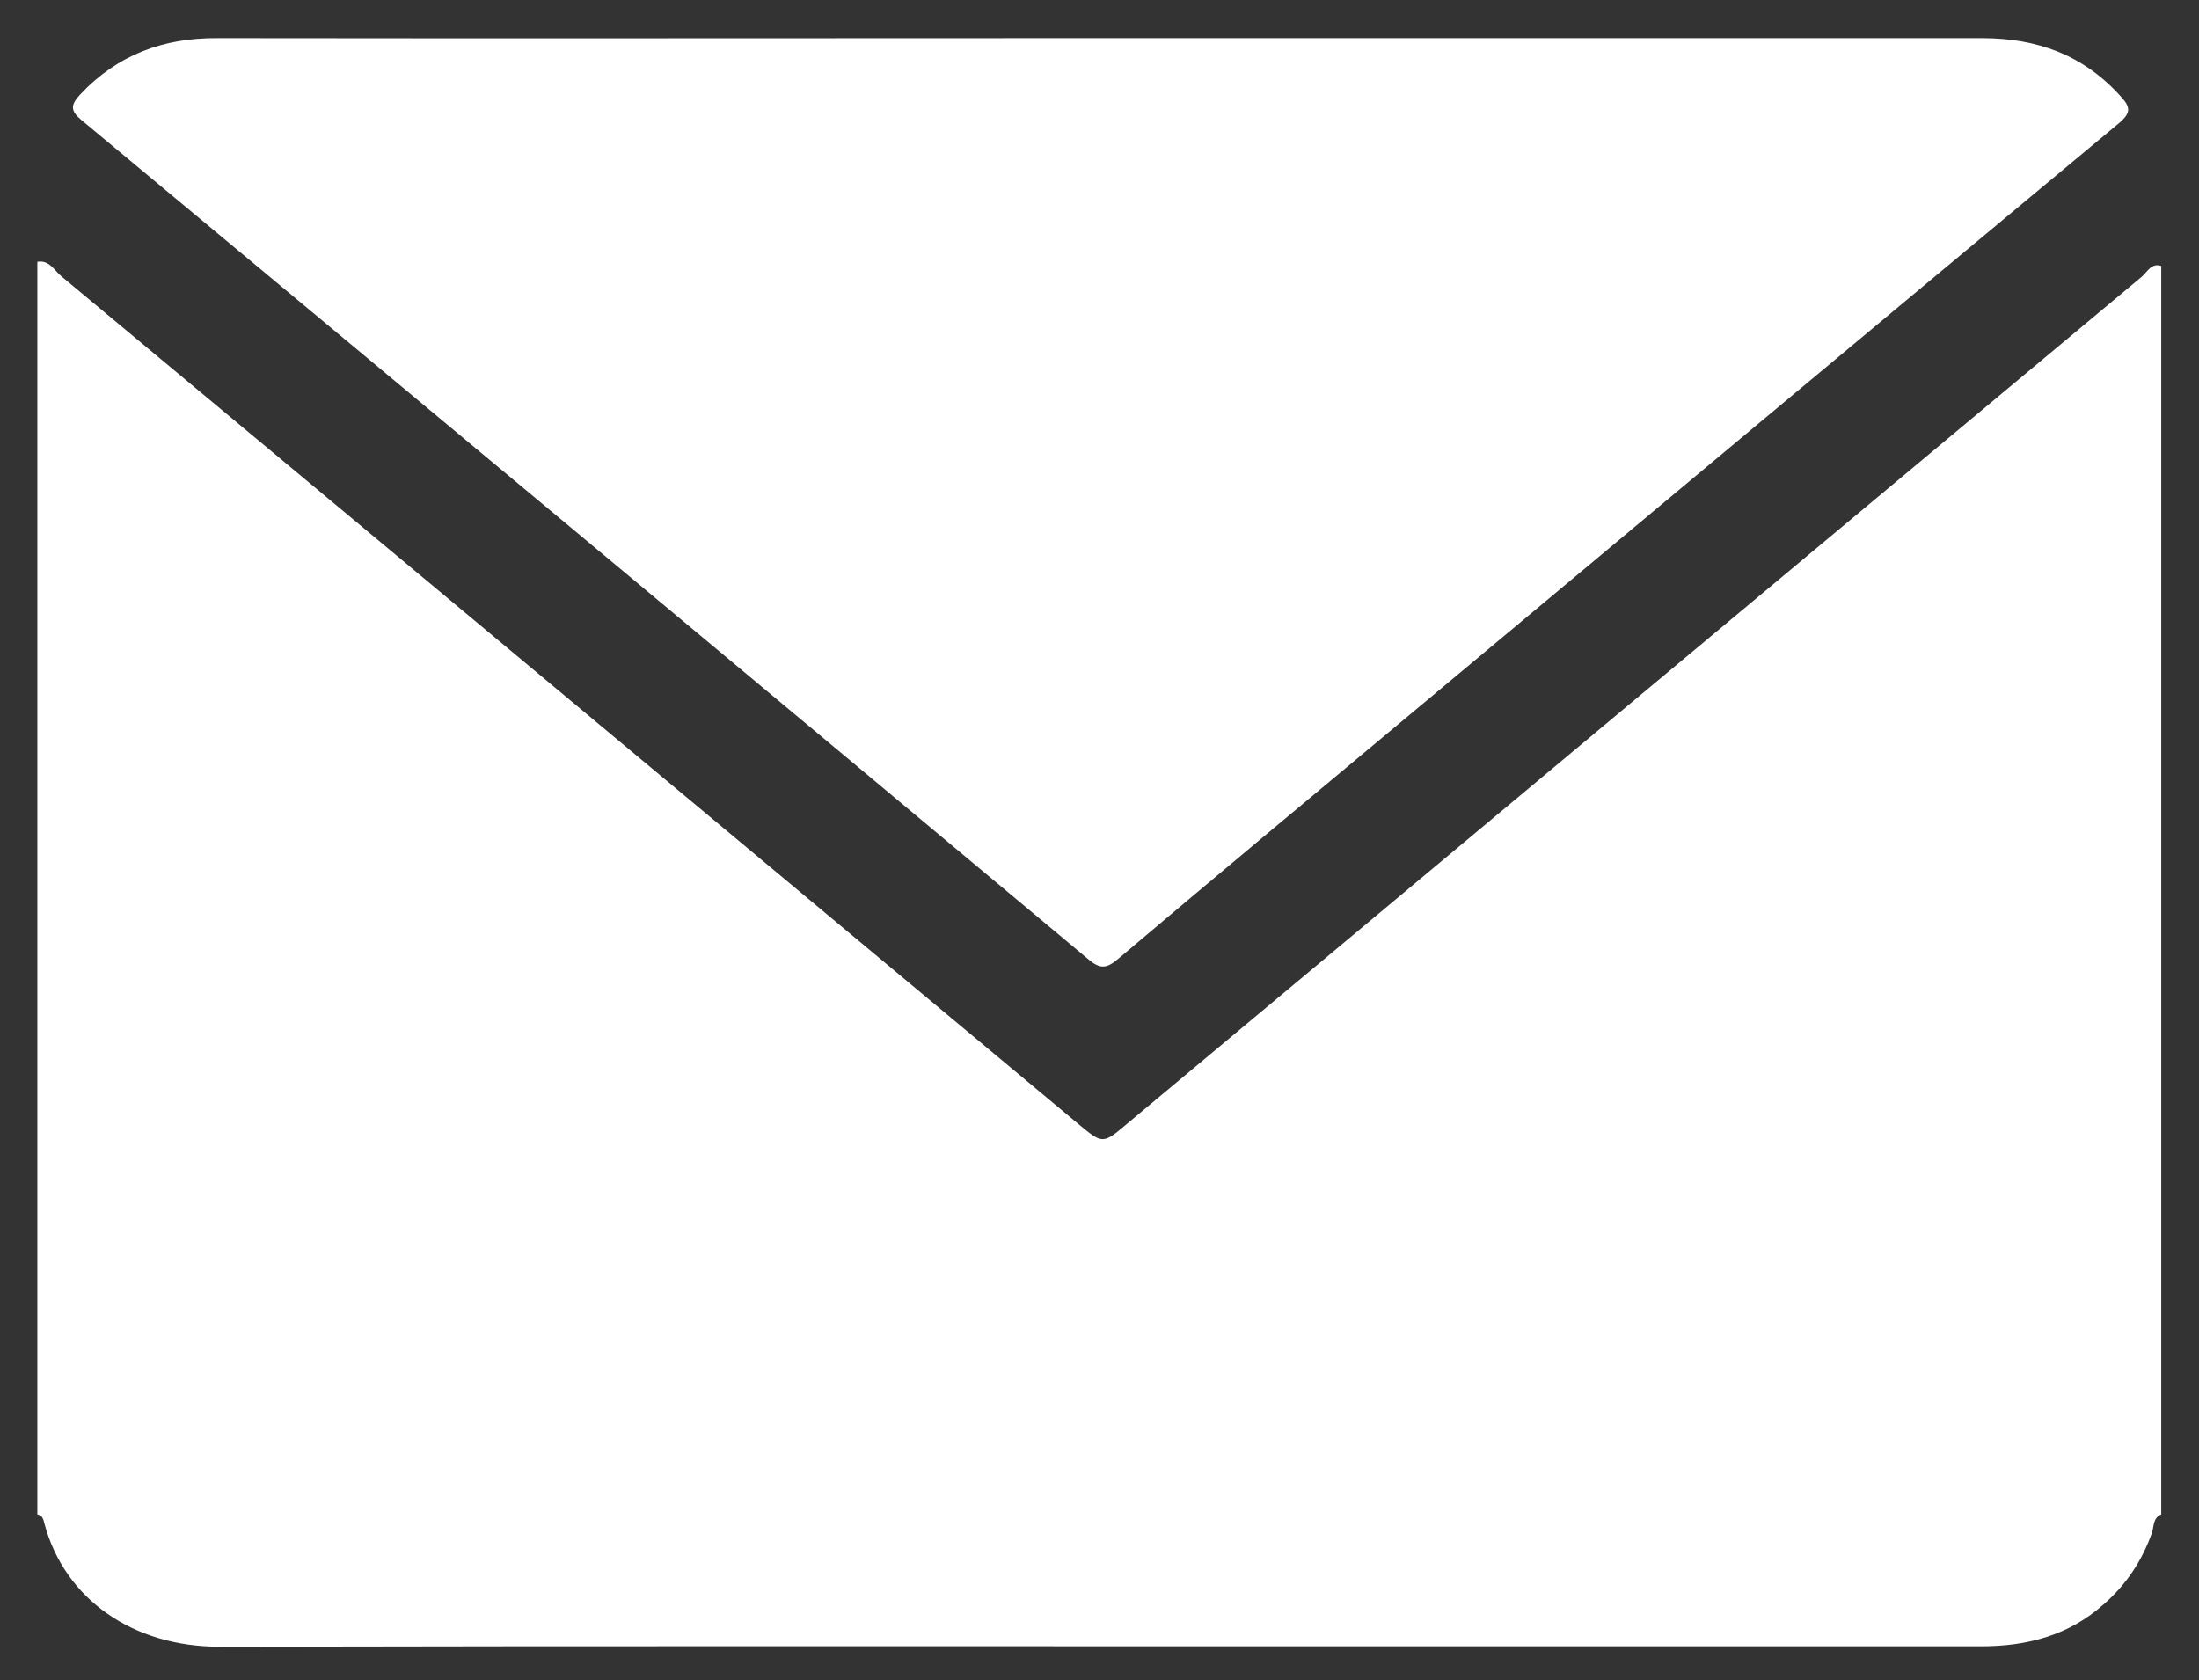 <?xml version="1.0" encoding="utf-8"?>
<!-- Generator: Adobe Illustrator 25.4.1, SVG Export Plug-In . SVG Version: 6.00 Build 0)  -->
<svg version="1.1" id="Layer_1" xmlns="http://www.w3.org/2000/svg" xmlns:xlink="http://www.w3.org/1999/xlink" x="0px" y="0px"
	 viewBox="0 0 530 405" style="enable-background:new 0 0 530 405;" xml:space="preserve">
<rect x="0" y="0" width="530" height="405" fill="#333333" stroke="none"/>
<style type="text/css">
	.st0{fill:#FFFFFF;}
</style>
<g>
	<path class="st0" d="M520.9,64.1c0,100.3,0,200.6,0,300.9c-2.1,0.9-1.7,3-2.3,4.6c-2.4,6.7-6.2,12.4-11.6,17.1
		c-8.4,7.5-18.5,10.1-29.5,10.1c-49.5,0-98.9,0-148.4,0c-92.1,0-184.2-0.1-276.2,0.1c-20.8,0-37.3-11.4-42.2-29.7
		c-0.2-0.8-0.4-2-1.7-2.2c0-100.6,0-201.3,0-301.9c2.9-0.5,4.1,2.1,5.8,3.5c81.7,68,163.4,136.2,245.1,204.3
		c5.9,4.9,5.9,4.9,11.8-0.1c81.5-68.1,163-136.1,244.5-204.1C517.6,65.5,518.5,63.3,520.9,64.1z"/>
	<path class="st0" d="M265.3,9.2c70.8,0,141.6,0,212.4,0c13.2,0,24.4,4,33.4,14c2.3,2.5,2.7,3.9-0.4,6.5
		c-57.1,47.5-114.1,95.1-171.1,142.7c-23.4,19.5-46.8,39-70.1,58.7c-2.7,2.3-4.3,2.6-7.2,0.1C181.5,163.7,100.6,96.3,19.7,29
		c-2.8-2.3-2.7-3.7-0.4-6.2c9-9.6,20.1-13.7,33.1-13.6C123.3,9.3,194.3,9.2,265.3,9.2z"/>
</g>
</svg>

